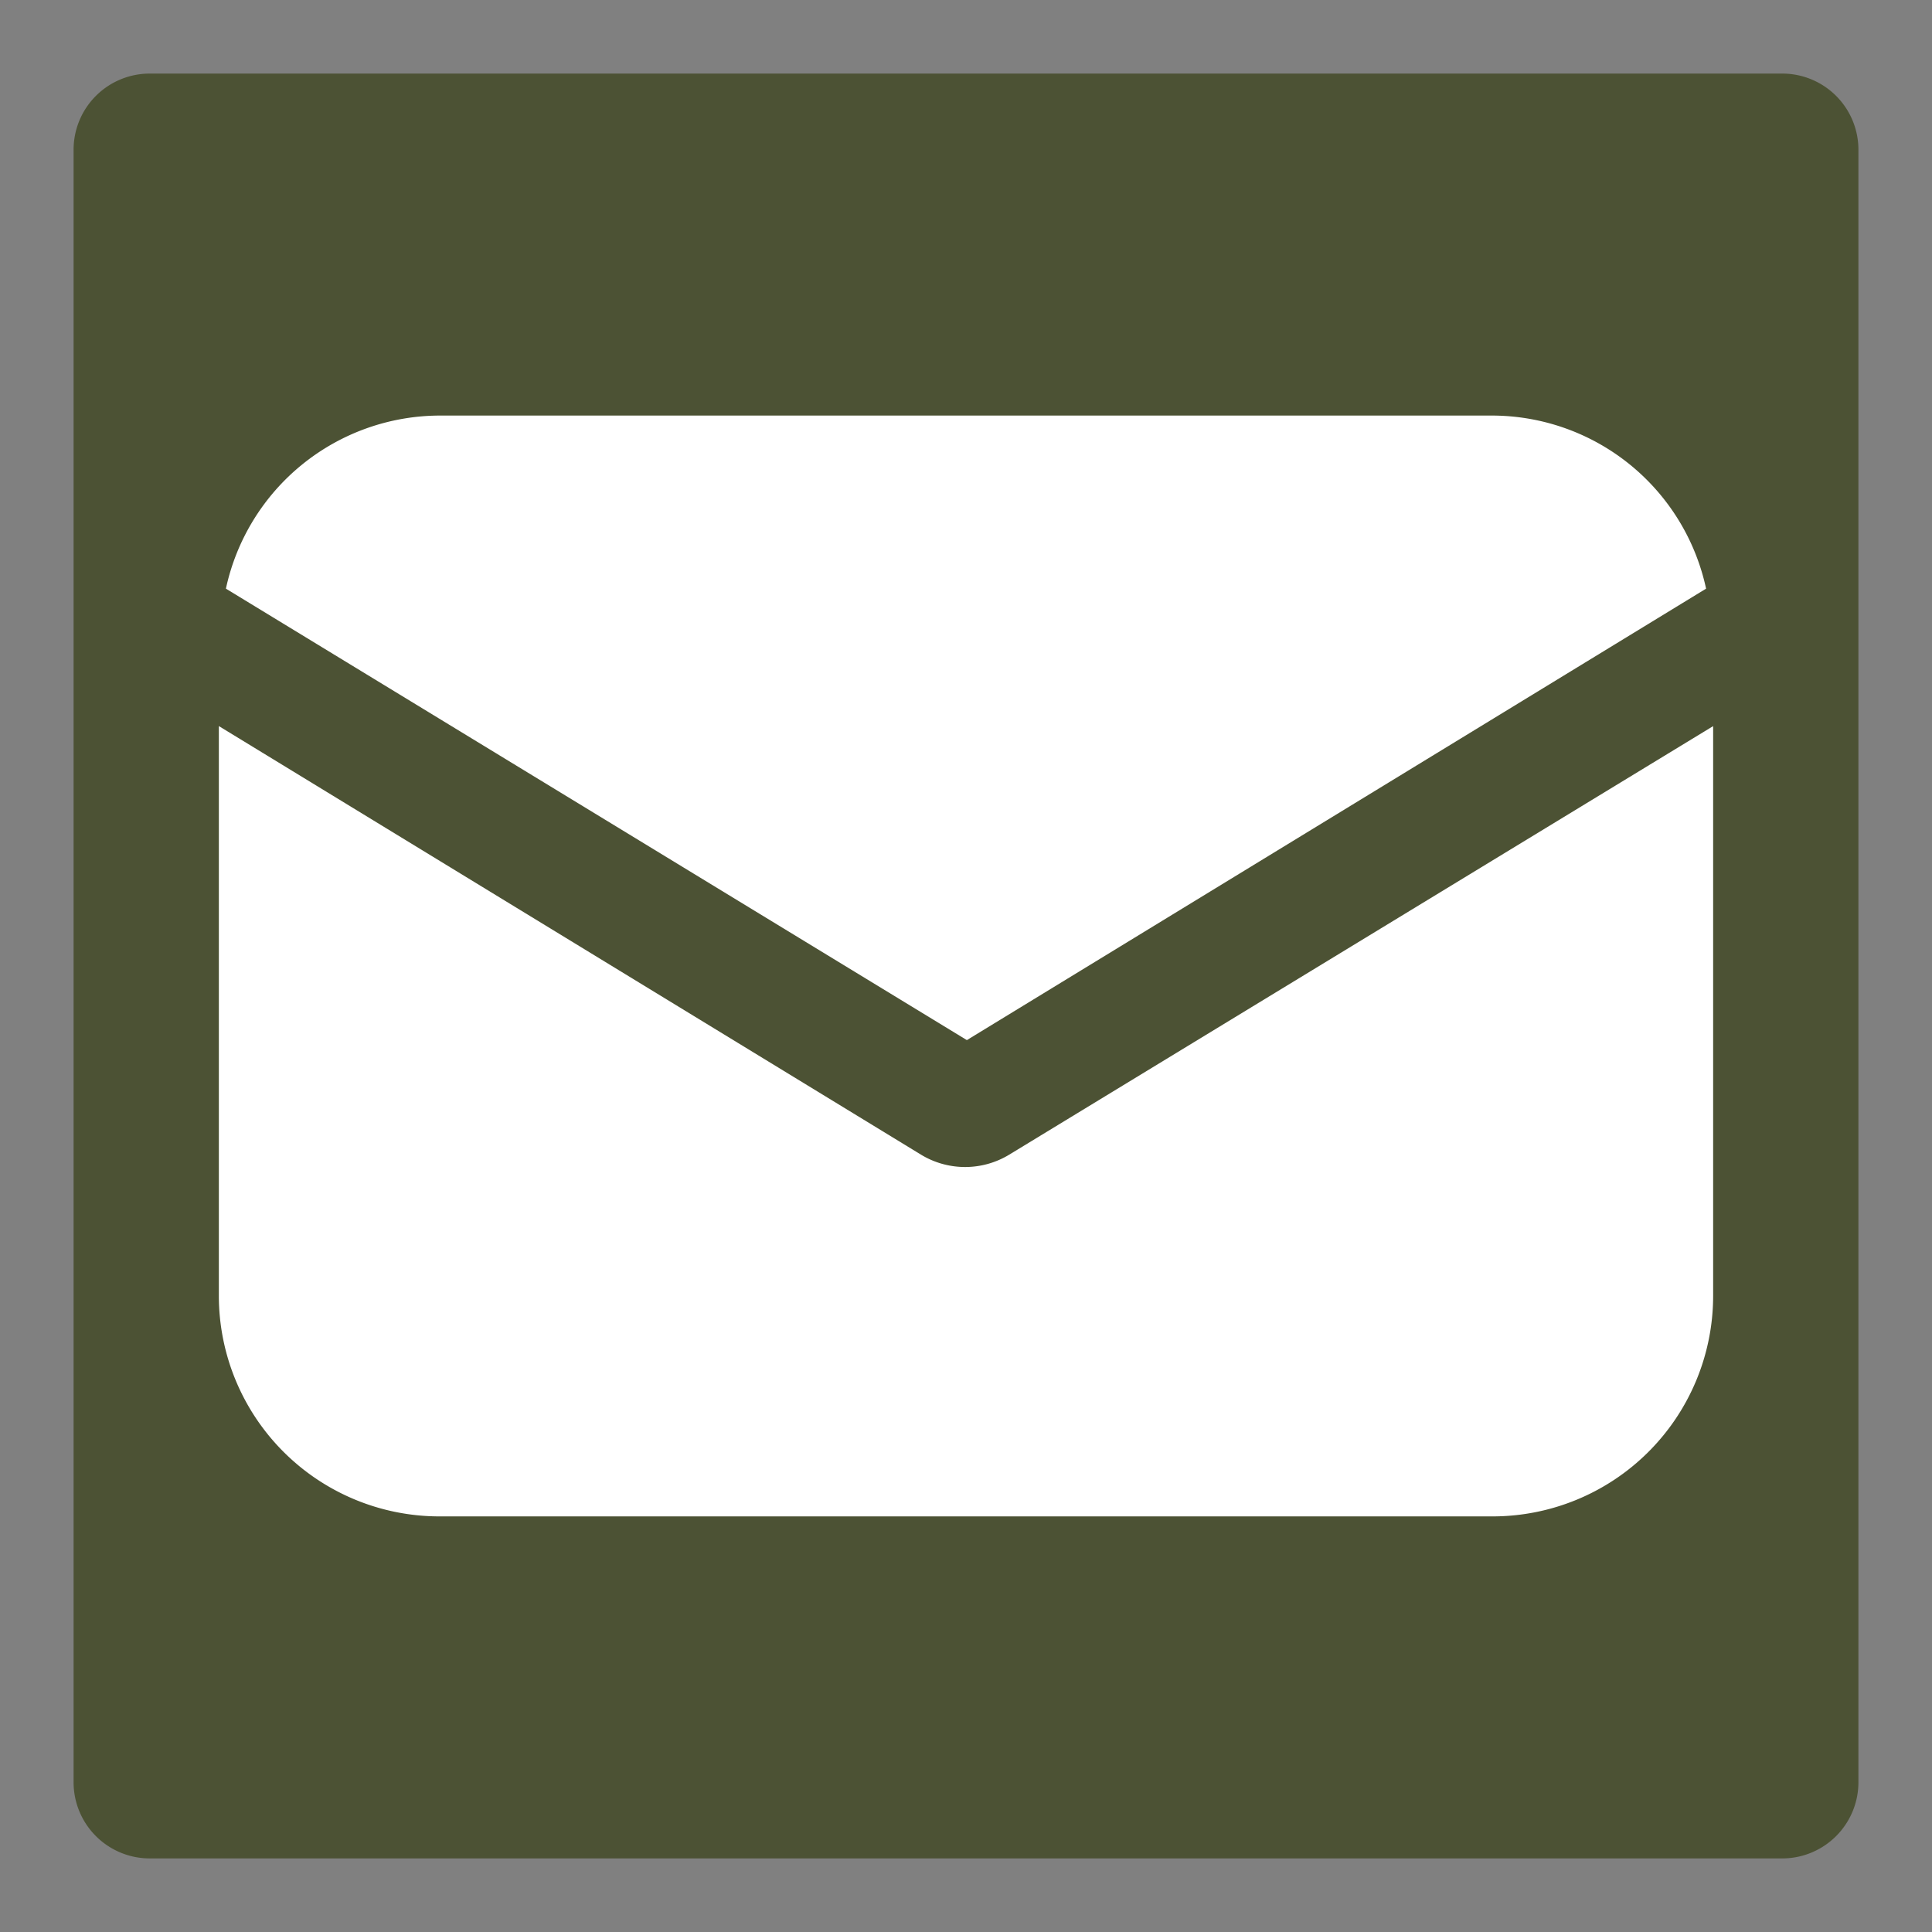 <svg id="Layer_1" data-name="Layer 1" xmlns="http://www.w3.org/2000/svg" viewBox="0 0 512 512"><rect x="0" y="0" width="512" height="512" fill="#808080" stroke="none"/><defs><style>.cls-1{fill:#4c5234;}.cls-2{fill:#fff;}</style></defs><path class="cls-1" d="M472.32,19.5H39.68A20.18,20.18,0,0,0,19.5,39.68V472.32A20.19,20.19,0,0,0,39.68,492.5H472.32a20.19,20.19,0,0,0,20.18-20.18V39.68A20.18,20.18,0,0,0,472.32,19.5Z"/><path class="cls-2" d="M267.45,306a22.51,22.51,0,0,1-23.37,0L58,192.42v151a58.46,58.46,0,0,0,58.44,58.44H395.56A58.46,58.46,0,0,0,454,343.43v-151Z"/><path class="cls-2" d="M395.56,110.13H116.44A58.1,58.1,0,0,0,59.87,156L256.23,275.64,452.13,156A58.1,58.1,0,0,0,395.56,110.13Z"/></svg>